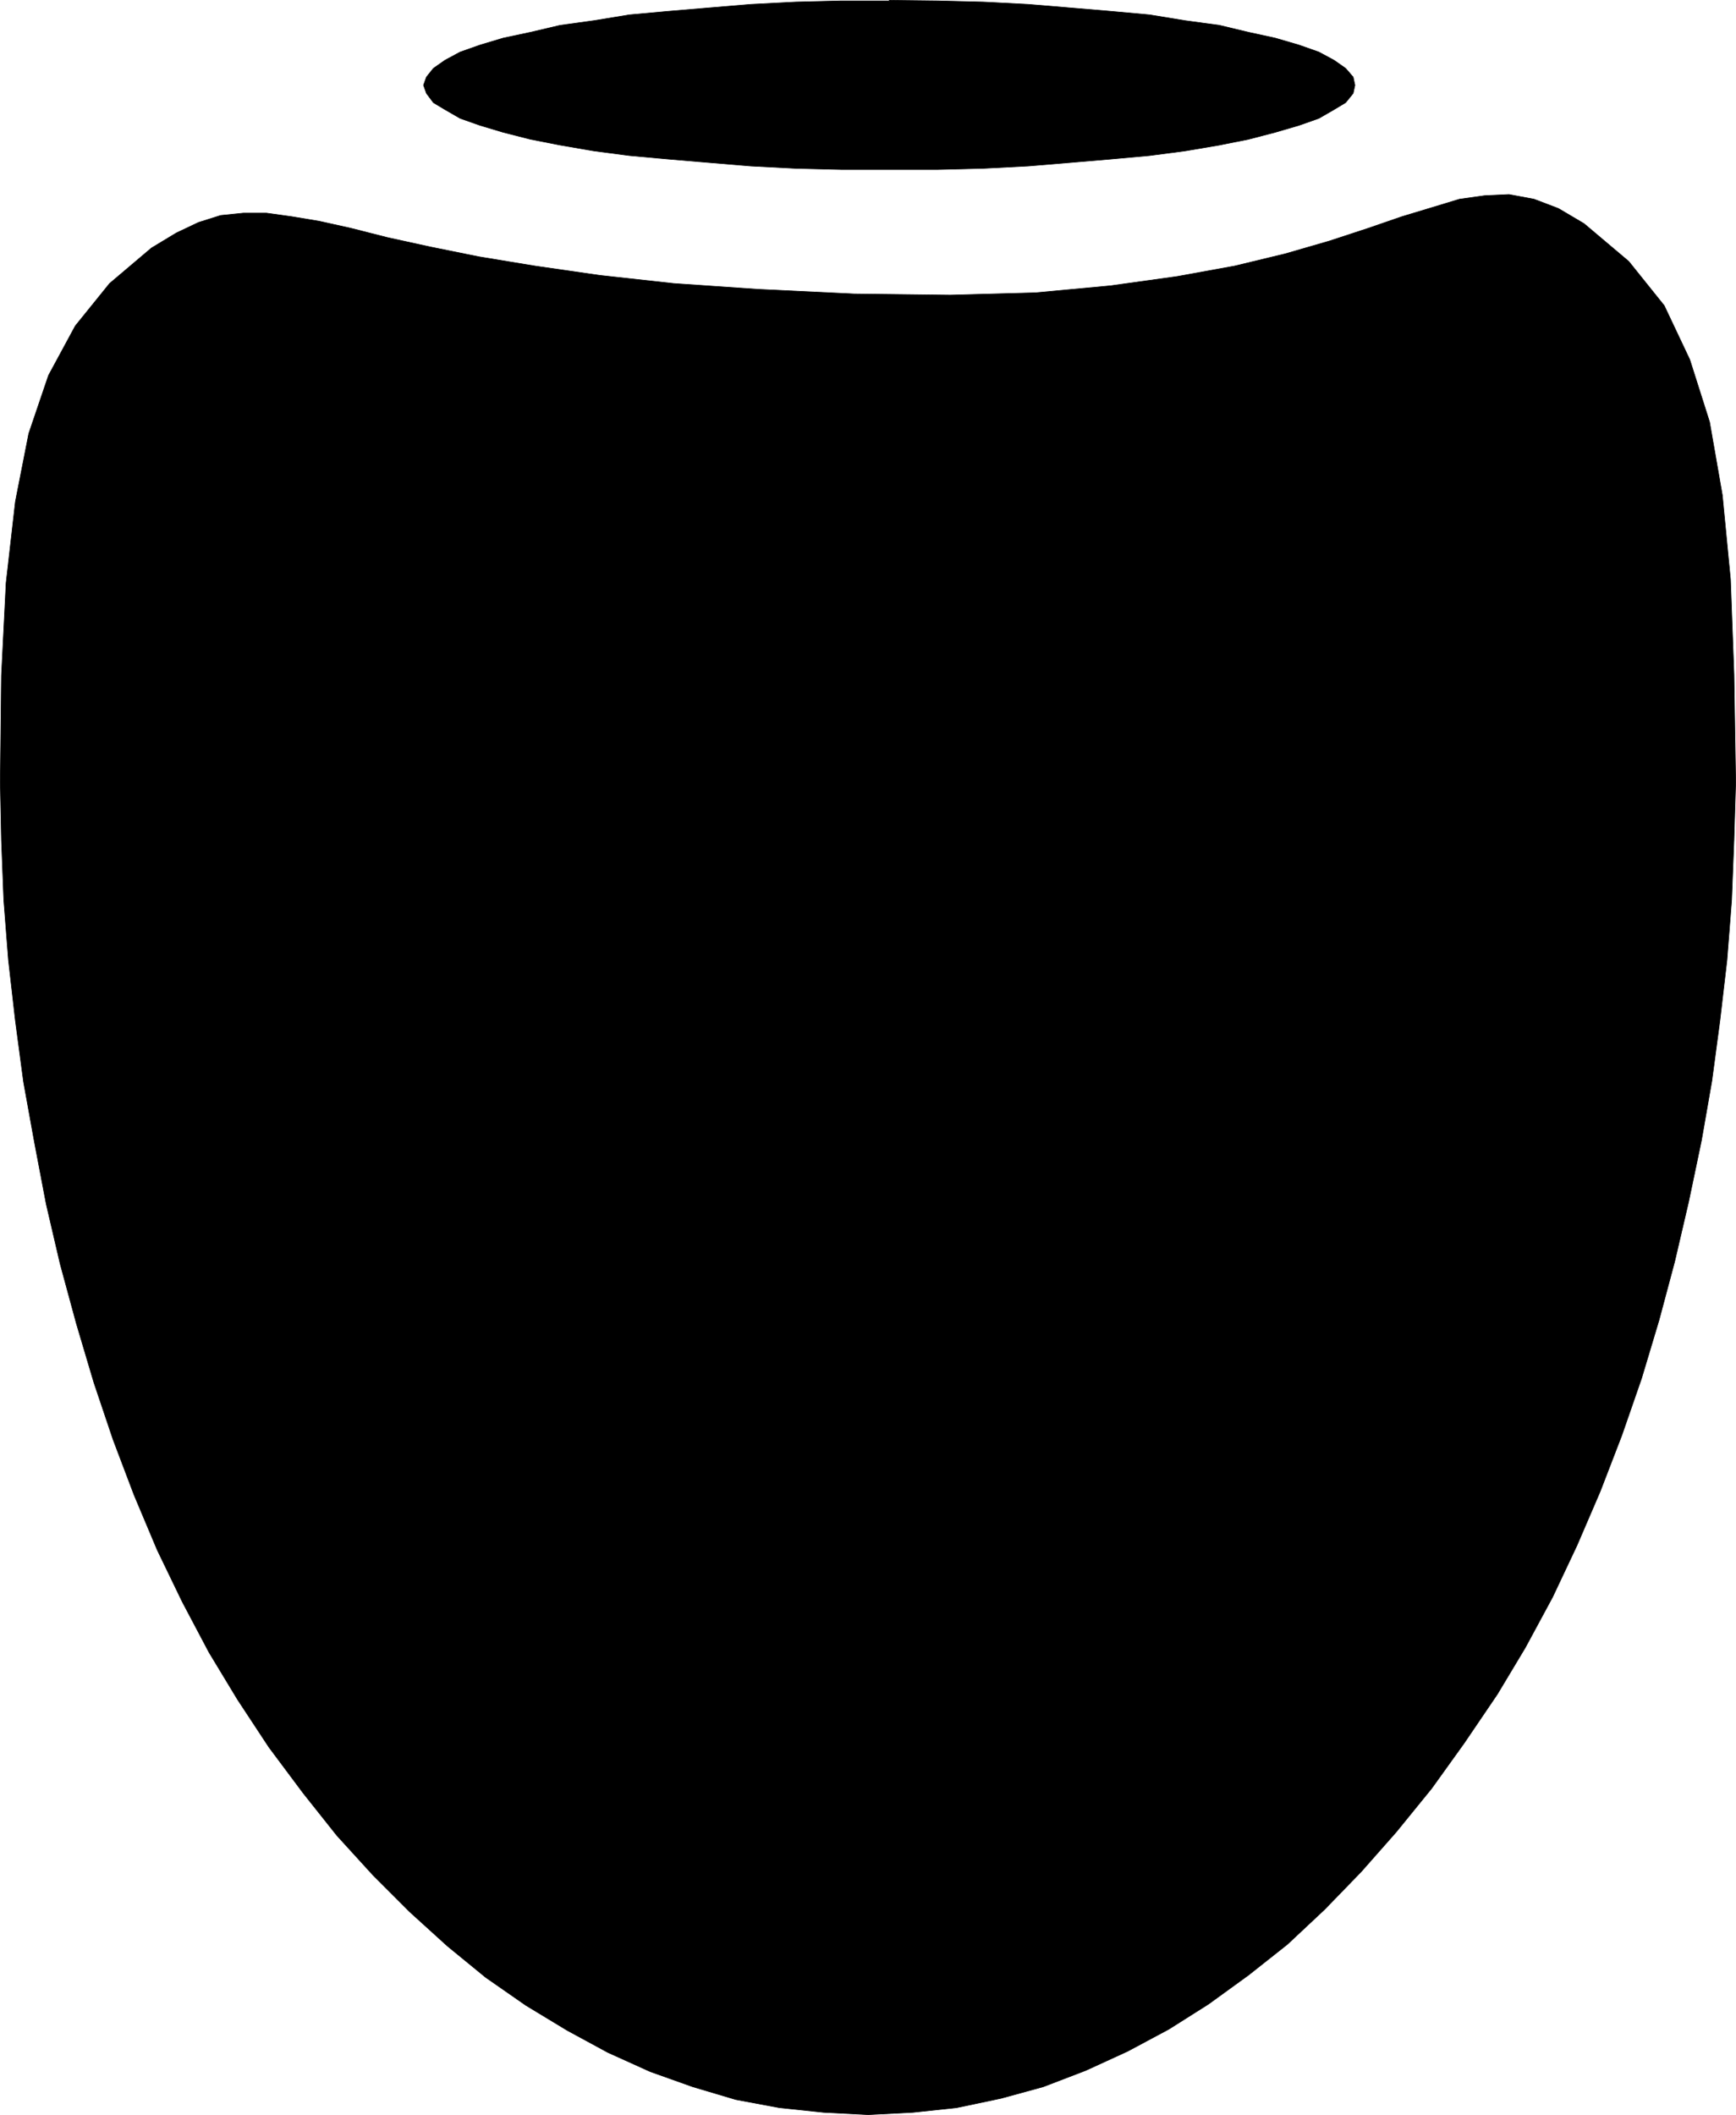 <?xml version="1.0" encoding="UTF-8" standalone="no"?>
<svg
   version="1.0"
   width="127.669mm"
   height="155.497mm"
   id="svg4"
   sodipodi:docname="Vase 01.wmf"
   xmlns:inkscape="http://www.inkscape.org/namespaces/inkscape"
   xmlns:sodipodi="http://sodipodi.sourceforge.net/DTD/sodipodi-0.dtd"
   xmlns="http://www.w3.org/2000/svg"
   xmlns:svg="http://www.w3.org/2000/svg">
  <sodipodi:namedview
     id="namedview4"
     pagecolor="#ffffff"
     bordercolor="#000000"
     borderopacity="0.25"
     inkscape:showpageshadow="2"
     inkscape:pageopacity="0.0"
     inkscape:pagecheckerboard="0"
     inkscape:deskcolor="#d1d1d1"
     inkscape:document-units="mm" />
  <defs
     id="defs1">
    <pattern
       id="WMFhbasepattern"
       patternUnits="userSpaceOnUse"
       width="6"
       height="6"
       x="0"
       y="0" />
  </defs>
  <path
     style="fill:#000000;fill-opacity:1;fill-rule:evenodd;stroke:none"
     d="m 247.162,0.081 13.413,0.162 12.766,0.323 12.443,0.646 11.635,0.97 11.473,0.97 10.665,0.97 9.857,1.616 9.534,1.293 8.08,1.939 7.433,1.616 6.625,1.939 5.494,1.939 4.202,2.262 3.232,2.262 2.101,2.424 0.485,2.262 -0.485,2.262 -2.101,2.585 -3.232,1.939 -4.202,2.424 -5.494,1.939 -6.625,1.939 -7.433,1.939 -8.08,1.616 -9.534,1.616 -9.857,1.293 -10.665,0.97 -11.473,0.97 -11.635,0.97 -12.443,0.646 -12.766,0.323 h -13.251 -13.413 l -12.766,-0.323 -12.443,-0.646 -11.635,-0.97 -11.473,-0.97 -10.665,-0.97 -9.857,-1.293 -9.373,-1.616 -8.241,-1.616 -7.595,-1.939 -6.464,-1.939 -5.494,-1.939 -4.202,-2.424 -3.232,-1.939 -1.939,-2.585 -0.808,-2.262 0.808,-2.262 1.939,-2.424 3.232,-2.262 4.202,-2.262 5.494,-1.939 6.464,-1.939 7.595,-1.616 8.241,-1.939 9.373,-1.293 9.857,-1.616 10.665,-0.97 11.473,-0.97 11.635,-0.97 12.443,-0.646 12.766,-0.323 h 13.413 v 0 z"
     id="path1" />
  <path
     style="fill:#000000;fill-opacity:1;fill-rule:evenodd;stroke:none"
     d="m 237.467,81.684 26.663,0.323 23.593,-0.646 20.846,-1.939 18.584,-2.585 15.998,-2.909 14.059,-3.393 12.281,-3.555 10.827,-3.555 9.373,-3.232 8.565,-2.585 7.433,-2.262 6.949,-0.97 6.787,-0.323 6.949,1.293 6.787,2.585 7.11,4.201 12.443,10.503 9.857,12.281 7.11,15.028 5.494,17.29 3.555,20.36 2.262,23.431 0.97,26.339 0.485,30.056 -0.485,15.998 -0.646,16.644 -1.293,16.644 -1.939,16.644 -2.262,16.967 -2.909,16.644 -3.555,16.967 -3.878,16.644 -4.363,16.321 -4.848,16.159 -5.494,15.836 -5.979,15.513 -6.464,15.028 -6.787,14.382 -7.595,14.058 -7.757,12.927 -9.211,13.574 -9.049,12.604 -9.857,12.119 -9.696,10.988 -10.181,10.503 -10.342,9.695 -10.827,8.564 -11.15,8.08 -10.989,6.948 -11.473,6.14 -11.635,5.332 -11.797,4.525 -11.797,3.232 -12.281,2.585 -12.12,1.293 -12.443,0.646 -12.443,-0.646 -12.281,-1.293 -12.12,-2.262 -11.958,-3.555 -11.797,-4.201 -11.797,-5.333 -11.312,-6.14 -11.473,-6.948 -11.15,-7.756 -10.665,-8.726 -10.504,-9.534 -10.181,-10.18 -10.019,-10.988 -9.373,-11.796 -9.534,-12.766 L 66.012,472.25 58.094,459.161 50.661,445.103 43.712,430.721 37.248,415.37 31.431,400.019 26.098,384.183 21.25,367.862 16.725,351.218 12.847,334.574 9.615,317.607 6.545,300.64 4.282,283.673 2.343,266.706 1.05,250.062 0.404,233.418 0.081,217.421 0.404,187.688 1.697,161.995 4.282,139.372 7.999,120.466 13.493,104.307 l 7.433,-13.735 9.534,-11.796 11.635,-9.857 6.949,-4.201 6.141,-2.909 6.141,-1.939 6.302,-0.646 h 6.464 l 6.949,0.97 7.757,1.293 8.726,1.939 10.181,2.585 11.797,2.585 13.574,2.747 15.675,2.585 17.937,2.585 20.523,2.262 23.432,1.616 26.825,1.293 z"
     id="path2" />
  <path
     style="fill:none;stroke:#000000;stroke-width:0.162px;stroke-linecap:round;stroke-linejoin:round;stroke-miterlimit:4;stroke-dasharray:none;stroke-opacity:1"
     d="m 247.162,0.081 13.413,0.162 12.766,0.323 12.443,0.646 11.635,0.97 11.473,0.97 10.665,0.97 9.857,1.616 9.534,1.293 8.08,1.939 7.433,1.616 6.625,1.939 5.494,1.939 4.202,2.262 3.232,2.262 2.101,2.424 0.485,2.262 -0.485,2.262 -2.101,2.585 -3.232,1.939 -4.202,2.424 -5.494,1.939 -6.625,1.939 -7.433,1.939 -8.08,1.616 -9.534,1.616 -9.857,1.293 -10.665,0.97 -11.473,0.97 -11.635,0.97 -12.443,0.646 -12.766,0.323 h -13.251 -13.413 l -12.766,-0.323 -12.443,-0.646 -11.635,-0.97 -11.473,-0.97 -10.665,-0.97 -9.857,-1.293 -9.373,-1.616 -8.241,-1.616 -7.595,-1.939 -6.464,-1.939 -5.494,-1.939 -4.202,-2.424 -3.232,-1.939 -1.939,-2.585 -0.808,-2.262 0.808,-2.262 1.939,-2.424 3.232,-2.262 4.202,-2.262 5.494,-1.939 6.464,-1.939 7.595,-1.616 8.241,-1.939 9.373,-1.293 9.857,-1.616 10.665,-0.97 11.473,-0.97 11.635,-0.97 12.443,-0.646 12.766,-0.323 h 13.413"
     id="path3" />
  <path
     style="fill:none;stroke:#000000;stroke-width:0.162px;stroke-linecap:round;stroke-linejoin:round;stroke-miterlimit:4;stroke-dasharray:none;stroke-opacity:1"
     d="m 237.467,81.684 26.663,0.323 23.593,-0.646 20.846,-1.939 18.584,-2.585 15.998,-2.909 14.059,-3.393 12.281,-3.555 10.827,-3.555 9.373,-3.232 8.565,-2.585 7.433,-2.262 6.949,-0.97 6.787,-0.323 6.949,1.293 6.787,2.585 7.11,4.201 12.443,10.503 9.857,12.281 7.11,15.028 5.494,17.29 3.555,20.36 2.262,23.431 0.97,26.339 0.485,30.056 -0.485,15.998 -0.646,16.644 -1.293,16.644 -1.939,16.644 -2.262,16.967 -2.909,16.644 -3.555,16.967 -3.878,16.644 -4.363,16.321 -4.848,16.159 -5.494,15.836 -5.979,15.513 -6.464,15.028 -6.787,14.382 -7.595,14.058 -7.757,12.927 -9.211,13.574 -9.049,12.604 -9.857,12.119 -9.696,10.988 -10.181,10.503 -10.342,9.695 -10.827,8.564 -11.15,8.08 -10.989,6.948 -11.473,6.14 -11.635,5.332 -11.797,4.525 -11.797,3.232 -12.281,2.585 -12.12,1.293 -12.443,0.646 -12.443,-0.646 -12.281,-1.293 -12.12,-2.262 -11.958,-3.555 -11.797,-4.201 -11.797,-5.333 -11.312,-6.14 -11.473,-6.948 -11.15,-7.756 -10.665,-8.726 -10.504,-9.534 -10.181,-10.18 -10.019,-10.988 -9.373,-11.796 -9.534,-12.766 L 66.012,472.25 58.094,459.161 50.661,445.103 43.712,430.721 37.248,415.37 31.431,400.019 26.098,384.183 21.25,367.862 16.725,351.218 12.847,334.574 9.615,317.607 6.545,300.64 4.282,283.673 2.343,266.706 1.05,250.062 0.404,233.418 0.081,217.421 0.404,187.688 1.697,161.995 4.282,139.372 7.999,120.466 13.493,104.307 l 7.433,-13.735 9.534,-11.796 11.635,-9.857 6.949,-4.201 6.141,-2.909 6.141,-1.939 6.302,-0.646 h 6.464 l 6.949,0.97 7.757,1.293 8.726,1.939 10.181,2.585 11.797,2.585 13.574,2.747 15.675,2.585 17.937,2.585 20.523,2.262 23.432,1.616 26.825,1.293"
     id="path4" />
</svg>

